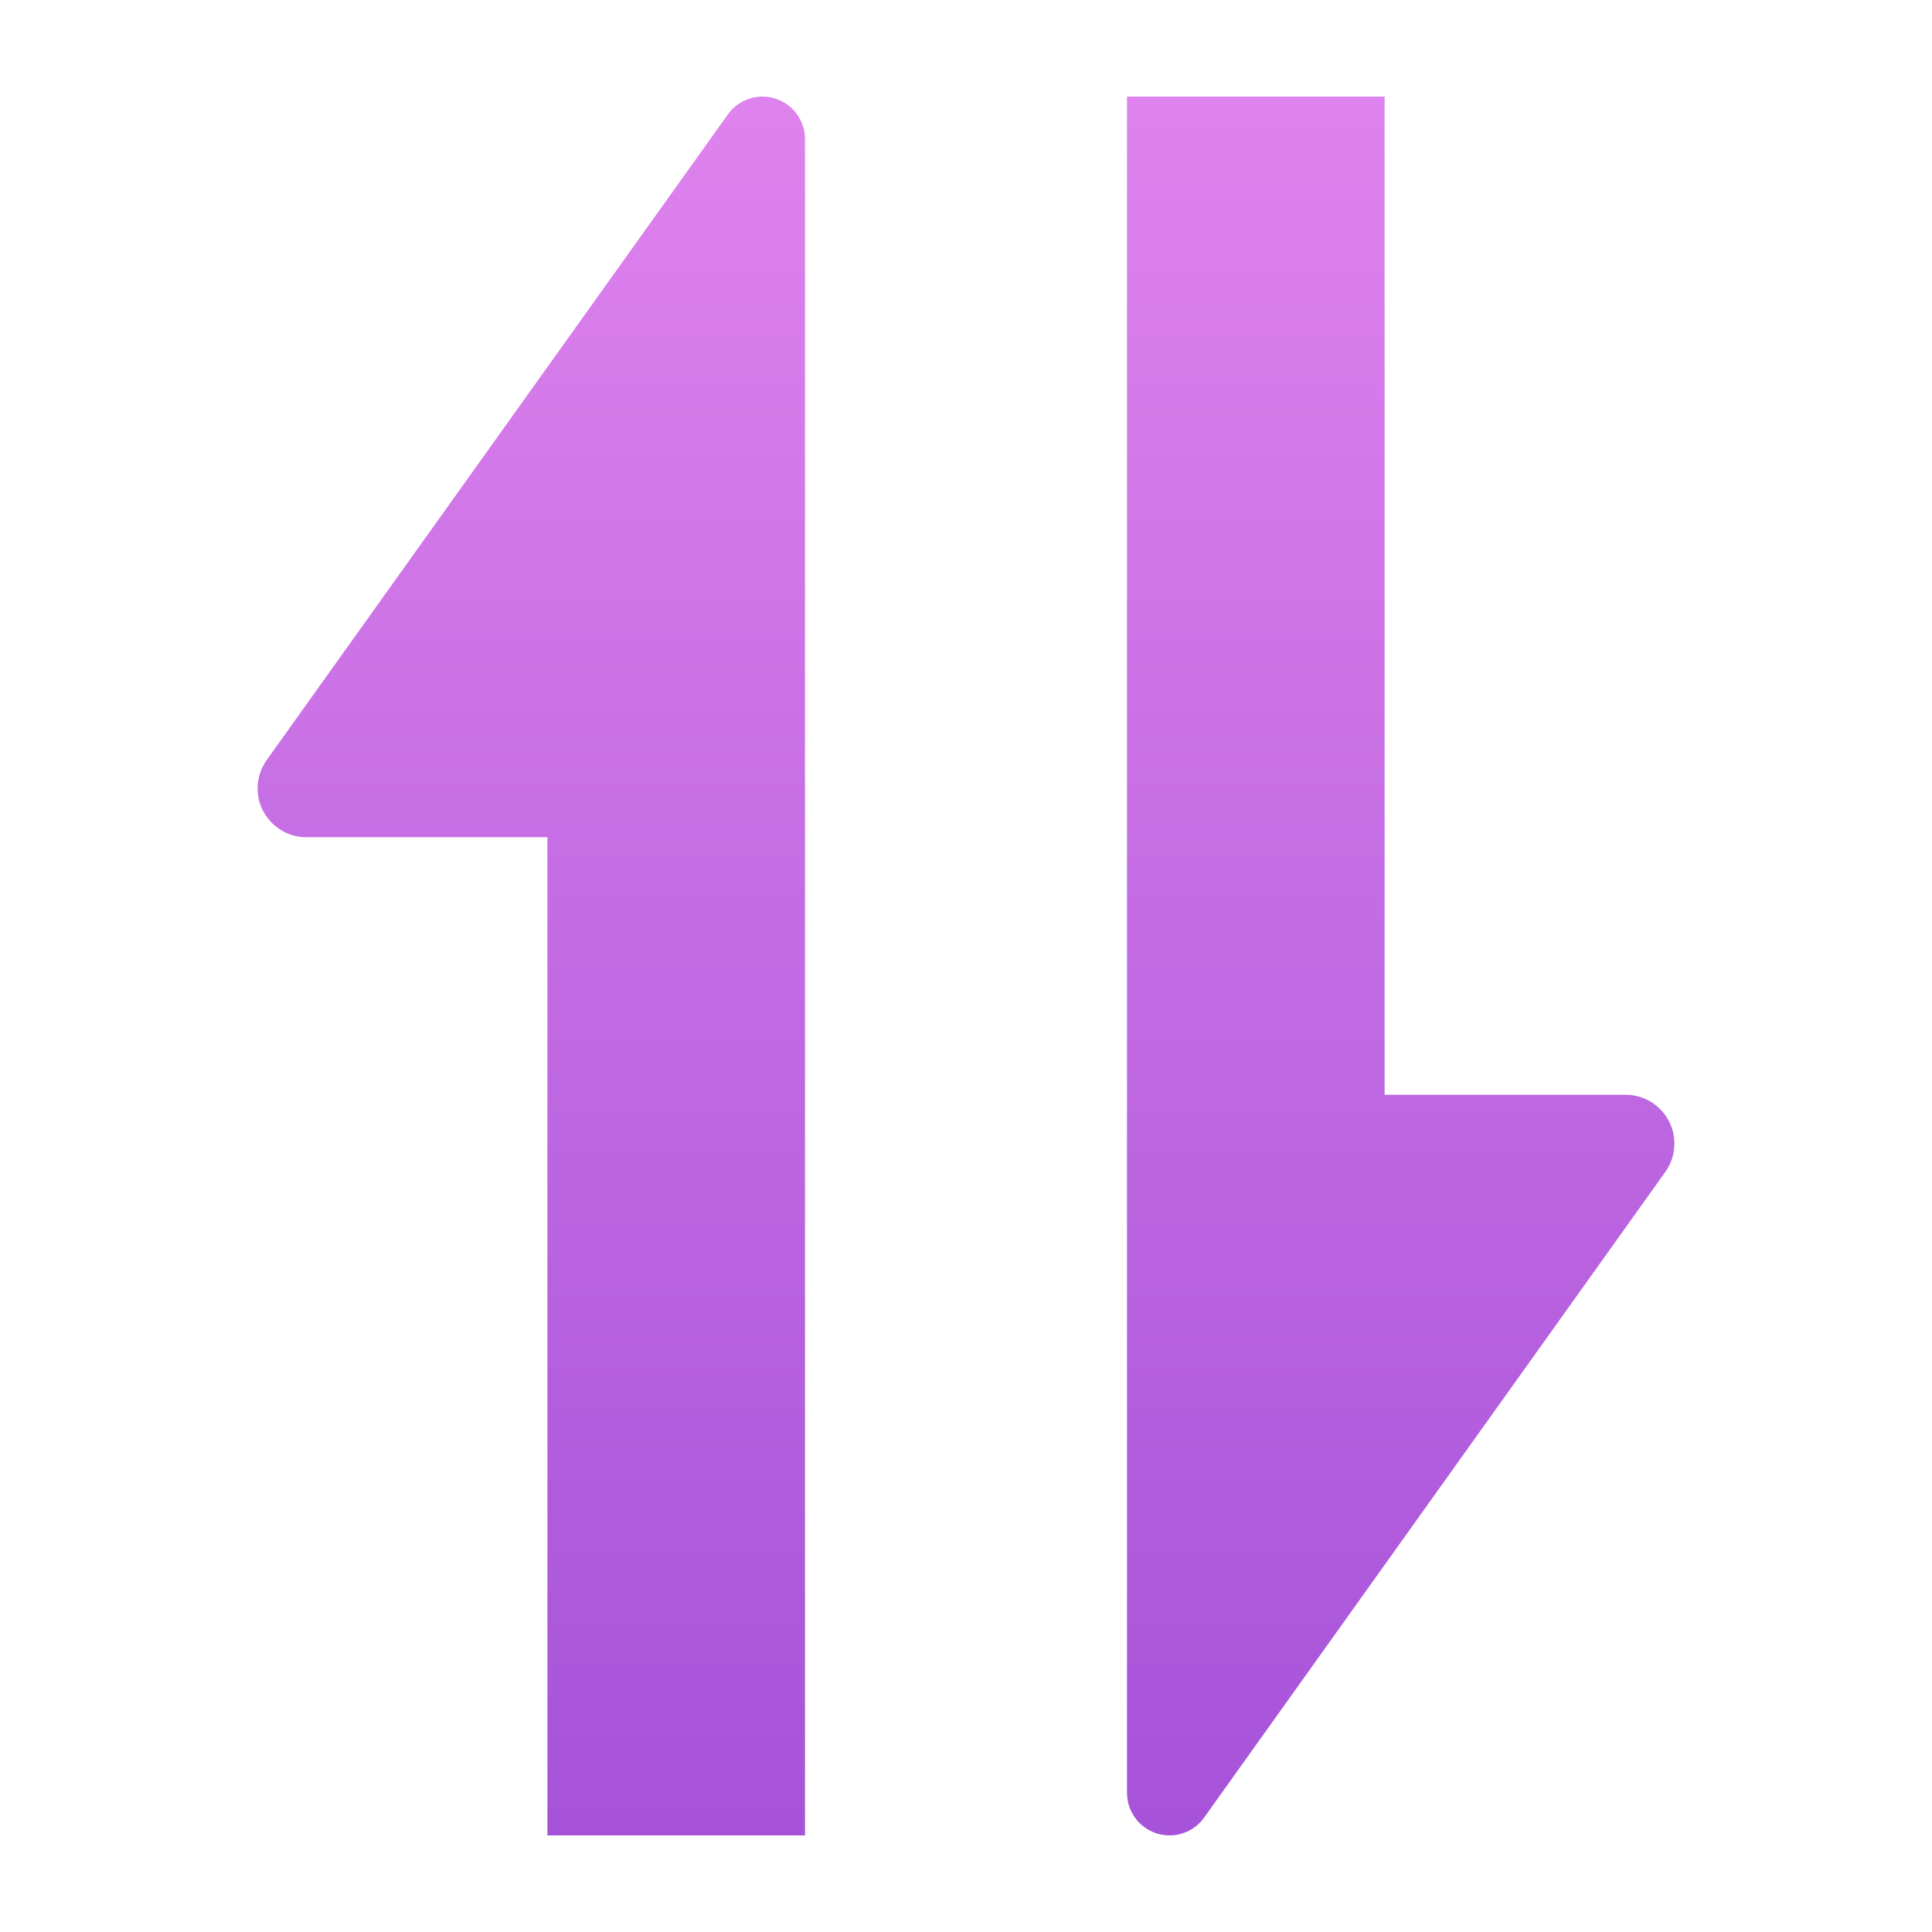 <?xml version="1.0" encoding="UTF-8"?> <svg xmlns="http://www.w3.org/2000/svg" width="60" height="60" viewBox="0 0 60 60" fill="none"><path d="M23.68 3C23.253 3 22.853 3.206 22.605 3.553L8.282 23.605C8.099 23.862 8 24.17 8 24.485C8 25.322 8.678 26 9.515 26H17V57H25V4.32C25 3.591 24.409 3 23.68 3Z" fill="url(#paint0_linear_547_5260)"></path><path d="M36.32 57C36.747 57 37.147 56.794 37.395 56.447L51.718 36.395C51.901 36.138 52 35.83 52 35.515C52 34.678 51.322 34 50.485 34H43V3H35V55.68C35 56.409 35.591 57 36.32 57Z" fill="url(#paint1_linear_547_5260)"></path><defs><linearGradient id="paint0_linear_547_5260" x1="13.822" y1="3.257" x2="13.822" y2="56.743" gradientUnits="userSpaceOnUse"><stop stop-color="#DE82ED"></stop><stop offset="1" stop-color="#A653D9"></stop></linearGradient><linearGradient id="paint1_linear_547_5260" x1="40.822" y1="3.257" x2="40.822" y2="56.743" gradientUnits="userSpaceOnUse"><stop stop-color="#DE82ED"></stop><stop offset="1" stop-color="#A653D9"></stop></linearGradient></defs></svg> 